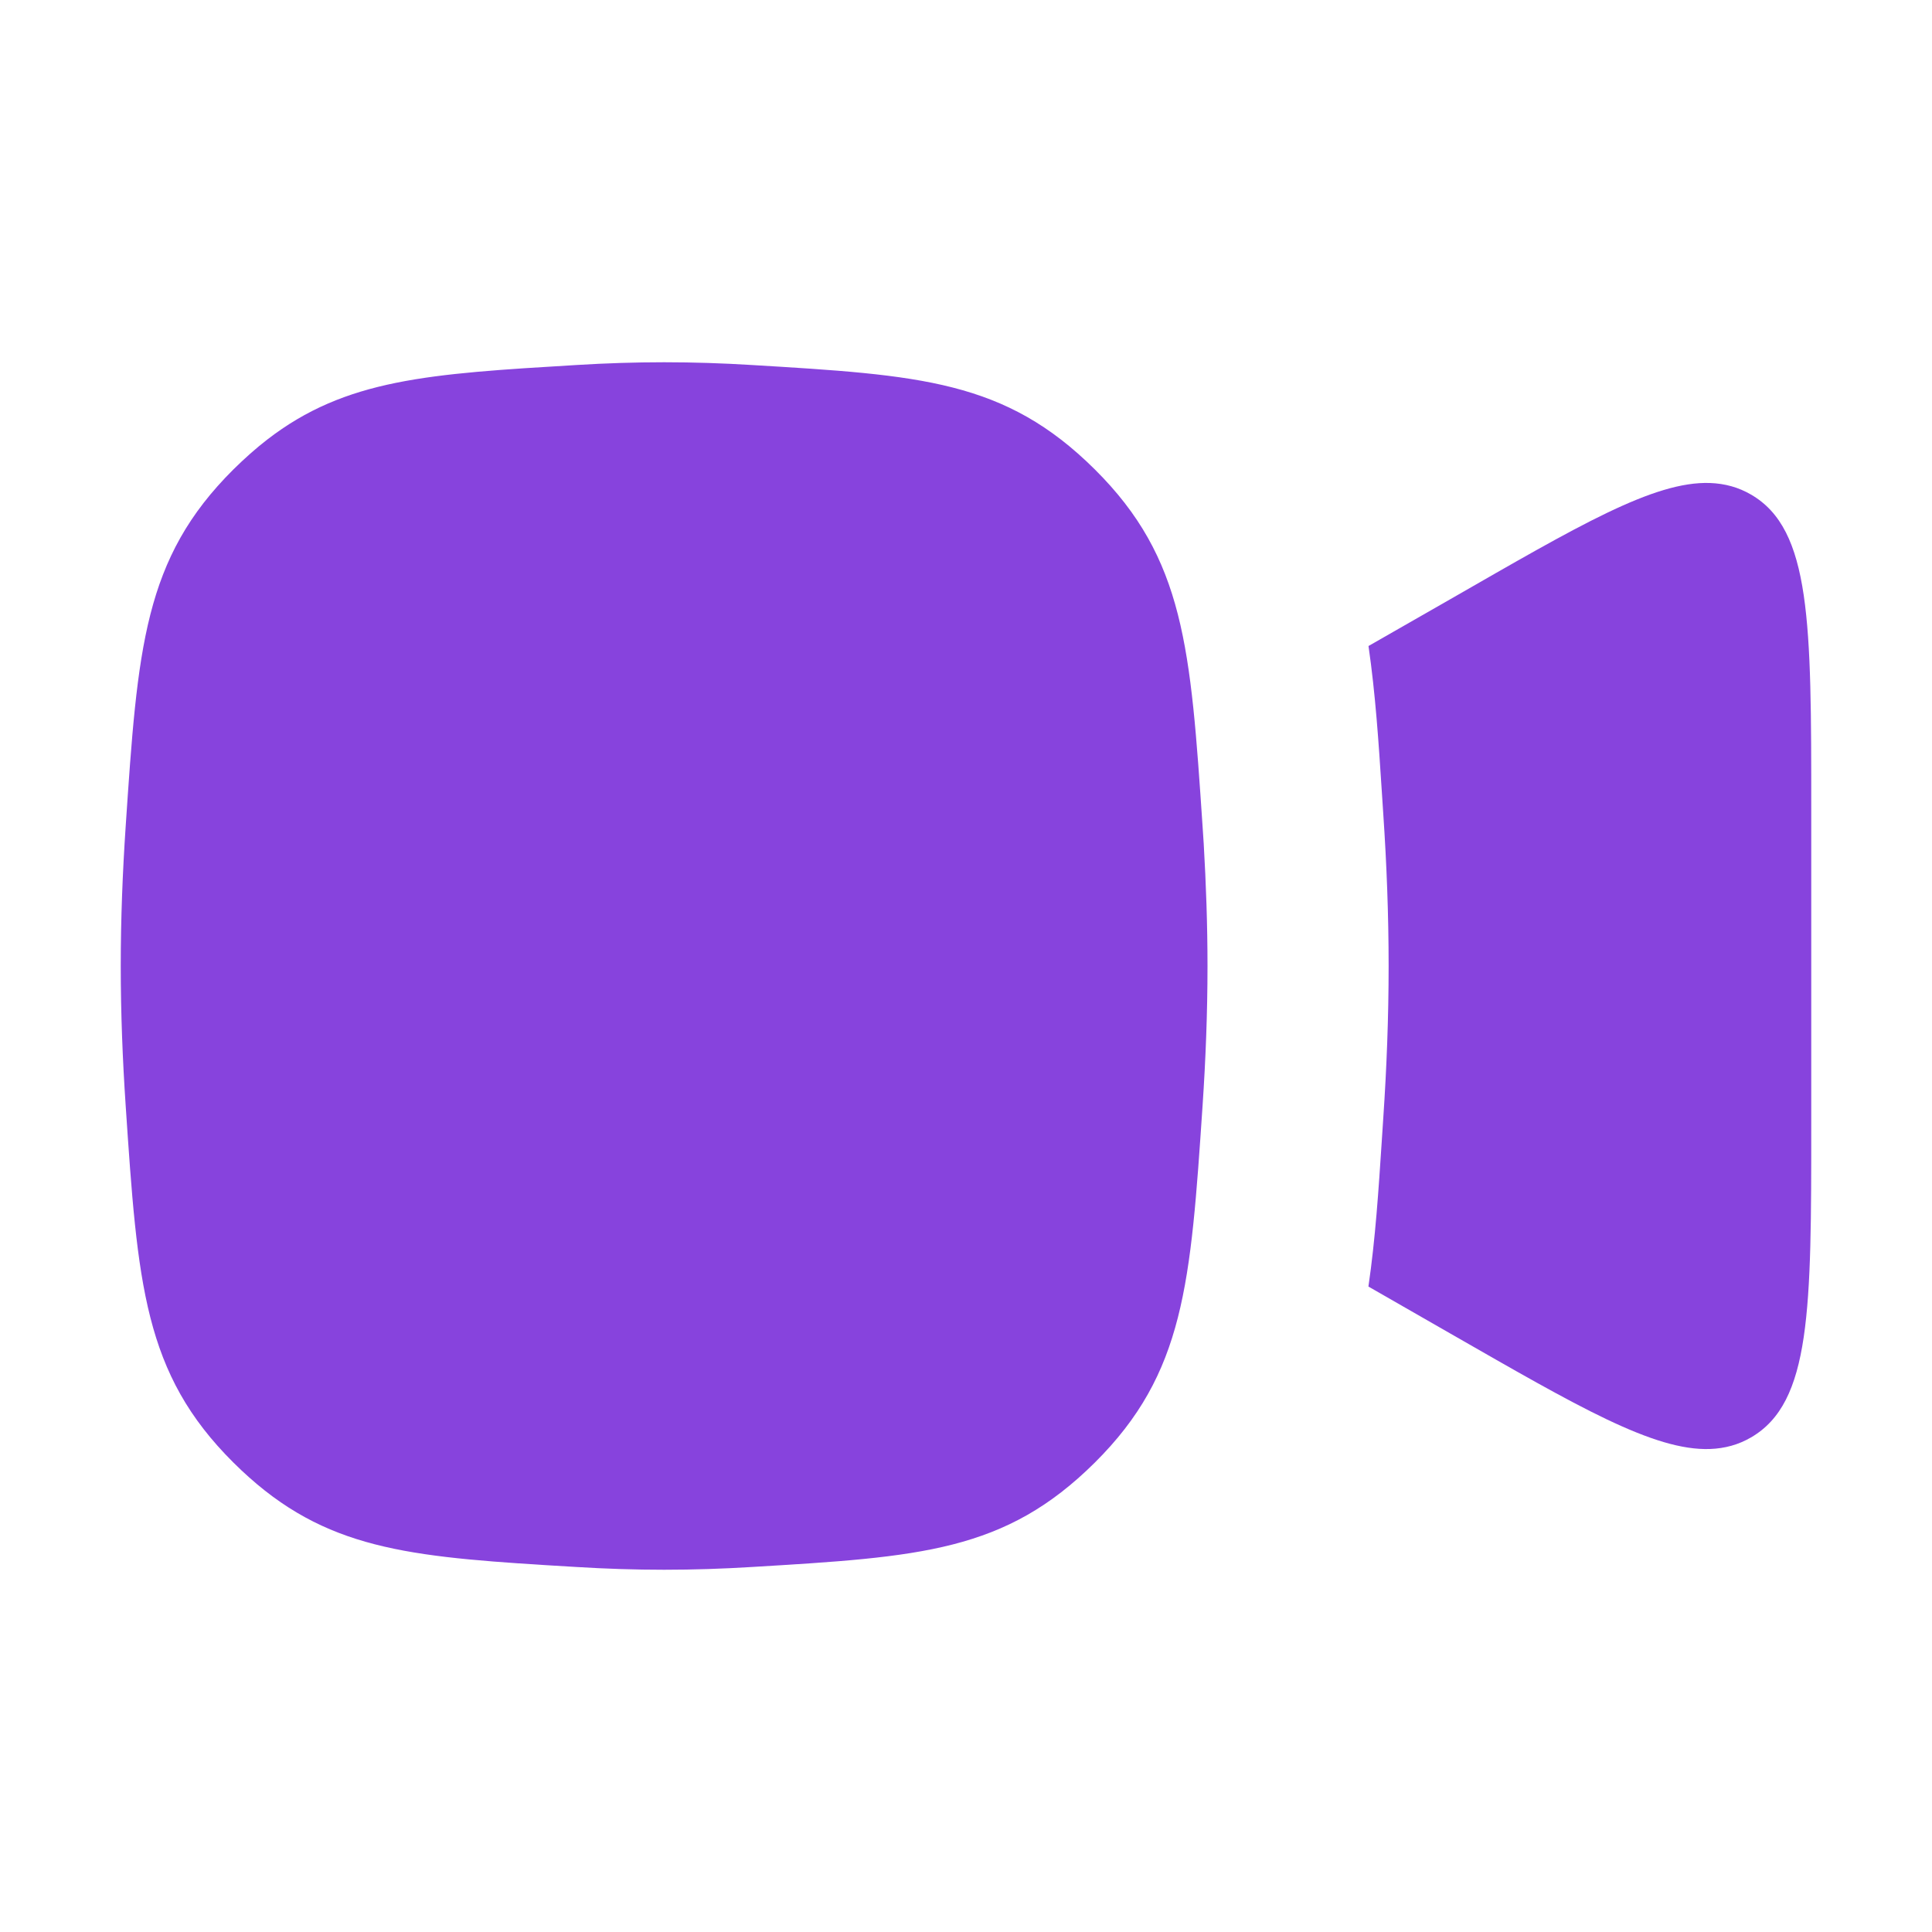 <?xml version="1.0" encoding="UTF-8"?> <svg xmlns="http://www.w3.org/2000/svg" width="24" height="24" viewBox="0 0 24 24" fill="none"><g clip-path="url(#clip0_2446_8164)"><path d="M16.999 15.982L18.019 16.567C19.597 17.471 20.543 18.025 21.243 18C21.428 17.993 21.596 17.947 21.752 17.856C22.5 17.422 22.5 16.265 22.5 13.963V10.045C22.5 7.743 22.5 6.577 21.752 6.144C21.596 6.053 21.428 6.007 21.243 6C20.543 5.975 19.597 6.537 18.019 7.442L17 8.025C17.086 8.618 17.126 9.221 17.165 9.827L17.184 10.118C17.225 10.725 17.25 11.359 17.25 12C17.25 12.641 17.225 13.275 17.184 13.882L17.165 14.173C17.125 14.782 17.086 15.387 16.999 15.982Z" fill="#8743DD"></path><path d="M1.561 10.268C1.71 8.049 1.784 6.94 2.9 5.831C3.04 5.693 3.178 5.57 3.318 5.462C4.295 4.706 5.328 4.644 7.165 4.534C7.523 4.512 7.886 4.5 8.25 4.5C8.614 4.5 8.977 4.512 9.335 4.534C11.434 4.66 12.484 4.723 13.6 5.831C14.716 6.94 14.79 8.049 14.939 10.268C14.944 10.339 14.948 10.41 14.953 10.481C14.982 10.979 15 11.49 15 12C15 12.583 14.977 13.166 14.939 13.732C14.79 15.951 14.716 17.06 13.6 18.169C12.484 19.277 11.434 19.34 9.335 19.466C8.977 19.488 8.614 19.5 8.25 19.5C7.886 19.5 7.523 19.488 7.165 19.466C7.034 19.458 6.906 19.451 6.783 19.443C4.934 19.328 3.946 19.208 2.9 18.169C1.784 17.06 1.71 15.951 1.561 13.732C1.523 13.166 1.5 12.583 1.5 12C1.5 11.417 1.523 10.834 1.561 10.268Z" fill="#8743DD"></path></g><defs><clipPath id="clip0_2446_8164"><rect width="24" height="24" fill="white"></rect></clipPath></defs></svg> 